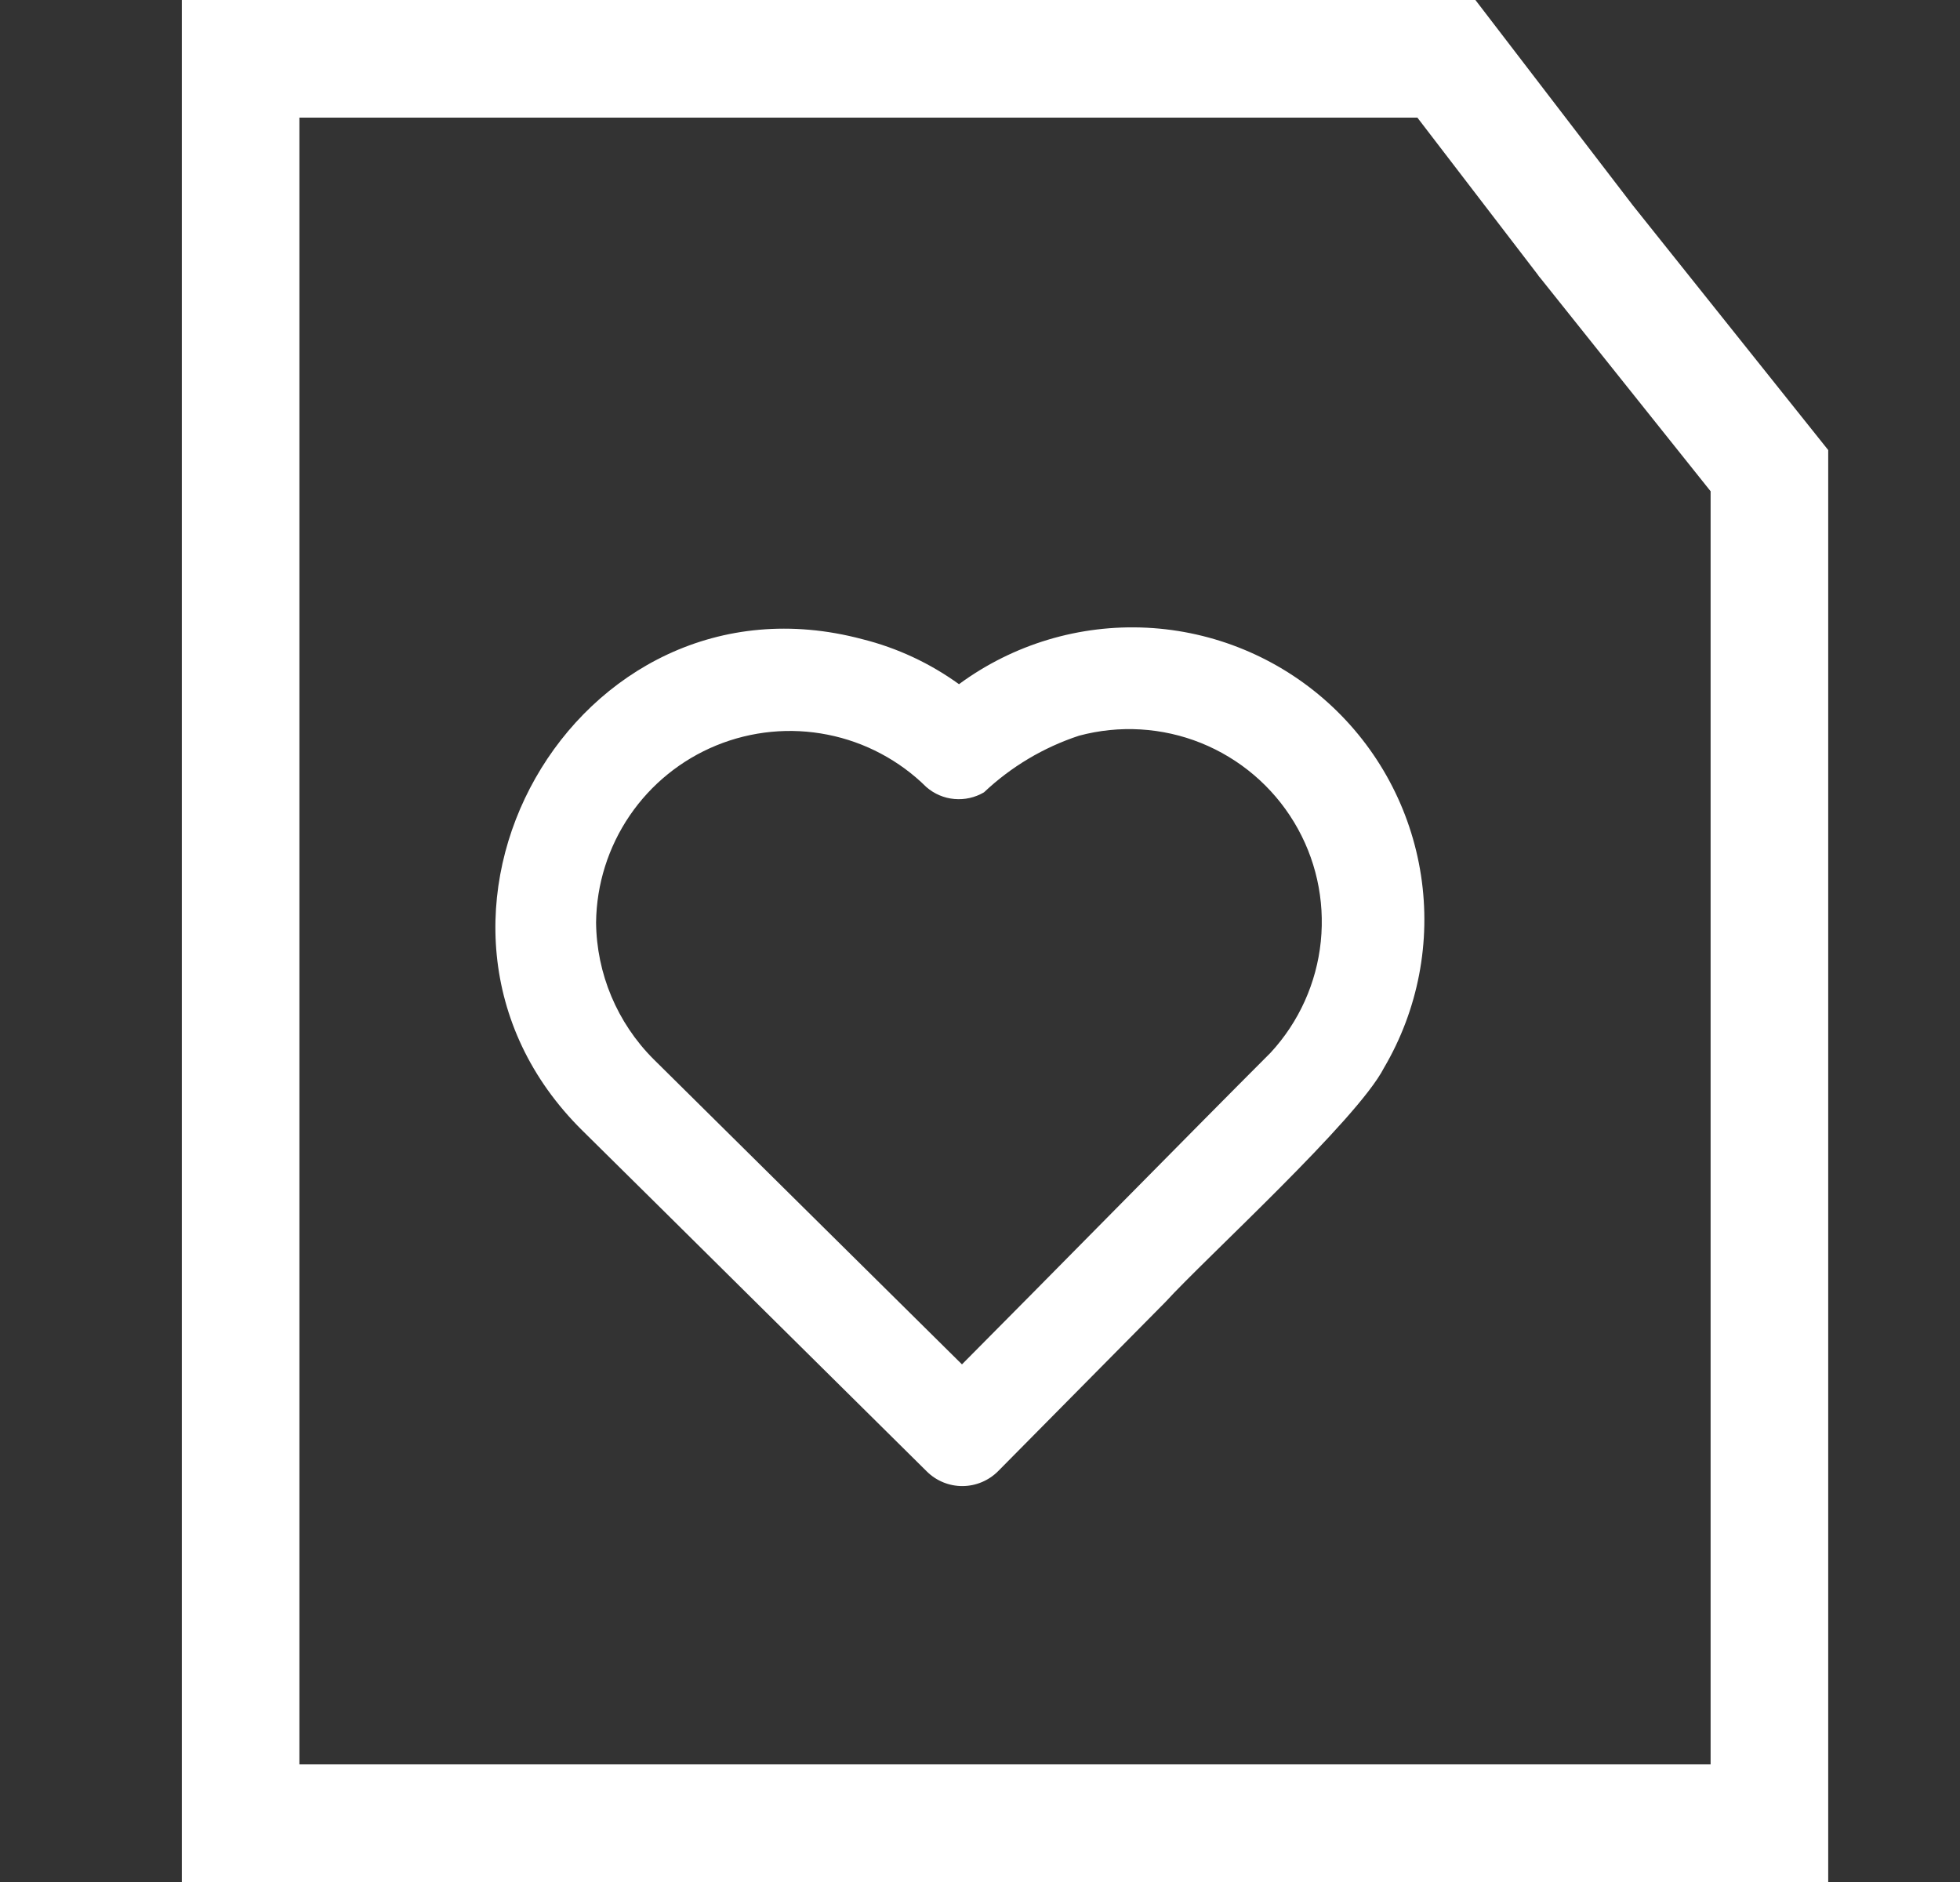 <svg width="25" height="24" viewBox="0 0 25 24" fill="none" xmlns="http://www.w3.org/2000/svg">
<rect x="0" y="0" width="25" height="24" fill="#333333" stroke="none"/>
<path d="M10.999 8.151C7.331 7.175 4.74 11.762 7.428 14.417C8.525 15.499 10.726 17.683 11.822 18.765C11.943 18.885 12.107 18.952 12.278 18.951C12.448 18.95 12.612 18.881 12.732 18.76L14.865 16.604C15.386 16.034 17.313 14.28 17.652 13.619C18.088 12.879 18.255 12.011 18.125 11.163C17.995 10.314 17.576 9.536 16.939 8.961C16.302 8.386 15.485 8.048 14.628 8.005C13.77 7.962 12.924 8.216 12.232 8.725C11.861 8.457 11.443 8.262 10.999 8.151ZM13.763 9.382C14.278 9.244 14.824 9.276 15.319 9.475C15.813 9.674 16.23 10.028 16.506 10.485C16.782 10.941 16.901 11.474 16.847 12.005C16.793 12.535 16.568 13.034 16.206 13.425C15.205 14.426 13.261 16.404 12.27 17.399C12.263 17.393 10.52 15.667 10.514 15.662L8.334 13.505C7.872 13.042 7.609 12.416 7.603 11.762C7.609 11.276 7.758 10.804 8.031 10.402C8.304 10.001 8.689 9.689 9.139 9.505C9.588 9.322 10.081 9.274 10.557 9.369C11.033 9.463 11.471 9.696 11.816 10.037C11.916 10.124 12.041 10.178 12.173 10.189C12.305 10.201 12.437 10.171 12.551 10.104C12.897 9.777 13.311 9.531 13.763 9.382Z" fill="white"/>
<path d="M20.224 3.065L20.228 3.071L20.233 3.077L22.569 6.002V23.25H3.069V0.75H18.449L20.224 3.065Z" stroke="white" stroke-width="1.5"/>
</svg>
